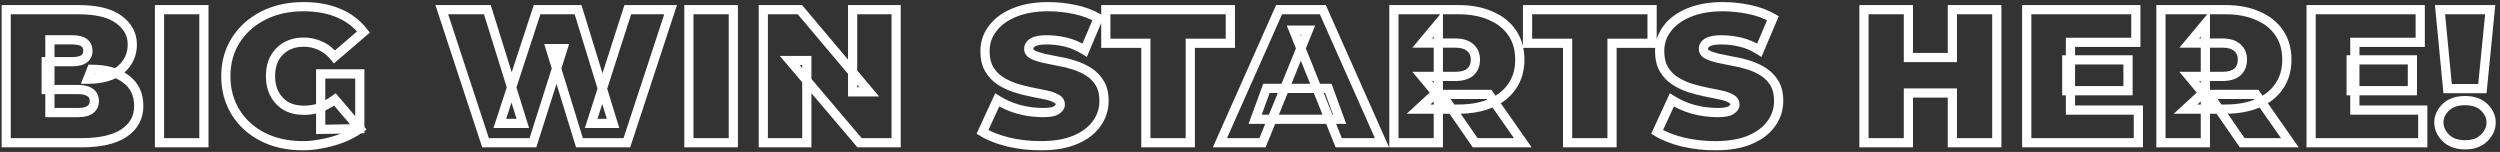 <svg width="543" height="33" viewBox="0 0 543 33" fill="none" xmlns="http://www.w3.org/2000/svg">
<rect x="0" y="0" width="543" height="33" fill="#333333" stroke="none"/>
<mask id="path-1-outside-1_4_182" maskUnits="userSpaceOnUse" x="0" y="0" width="543" height="33" fill="black">
<rect fill="white" width="543" height="33"/>
<path d="M1.338 31V2.1H16.938C20.971 2.1 23.938 2.817 25.838 4.25C27.771 5.683 28.738 7.483 28.738 9.65C28.738 11.85 27.905 13.667 26.238 15.1C24.571 16.5 22.171 17.2 19.038 17.2L19.888 15.05C23.021 15.05 25.505 15.75 27.338 17.15C29.205 18.517 30.138 20.467 30.138 23C30.138 25.5 29.071 27.467 26.938 28.9C24.838 30.3 21.771 31 17.738 31H1.338ZM10.838 24.45H17.038C18.138 24.45 18.988 24.233 19.588 23.8C20.188 23.367 20.488 22.75 20.488 21.95C20.488 21.117 20.188 20.5 19.588 20.1C18.988 19.667 18.138 19.45 17.038 19.45H10.038V13.4H15.688C16.821 13.4 17.671 13.2 18.238 12.8C18.805 12.4 19.088 11.817 19.088 11.05C19.088 10.25 18.805 9.65 18.238 9.25C17.671 8.85 16.821 8.65 15.688 8.65H10.838V24.45ZM34.639 31V2.1H44.289V31H34.639ZM78.151 27.95C77.017 28.75 75.734 29.433 74.301 30C72.901 30.533 71.467 30.933 70.001 31.2C68.567 31.5 67.184 31.65 65.851 31.65C62.484 31.65 59.534 31 57.001 29.7C54.501 28.4 52.551 26.617 51.151 24.35C49.751 22.05 49.051 19.45 49.051 16.55C49.051 13.617 49.767 11.017 51.201 8.75C52.634 6.483 54.617 4.7 57.151 3.4C59.717 2.1 62.634 1.45 65.901 1.45C68.834 1.45 71.384 1.917 73.551 2.85C75.717 3.75 77.517 5.117 78.951 6.95L72.651 12.35C71.751 11.25 70.734 10.45 69.601 9.95C68.467 9.417 67.251 9.15 65.951 9.15C64.551 9.15 63.301 9.45 62.201 10.05C61.134 10.65 60.284 11.5 59.651 12.6C59.051 13.7 58.751 15.017 58.751 16.55C58.751 18.017 59.051 19.317 59.651 20.45C60.251 21.55 61.084 22.417 62.151 23.05C63.251 23.65 64.534 23.95 66.001 23.95C67.234 23.95 68.384 23.767 69.451 23.4C70.551 23 71.651 22.4 72.751 21.6L78.151 27.95ZM69.651 28.1V16.05H78.151V27.95L69.651 28.1ZM105.456 31L95.956 2.1H105.856L113.556 26.8H108.556L116.656 2.1H125.556L133.156 26.8H128.406L136.356 2.1H145.656L136.156 31H125.856L119.556 10.55H122.256L115.756 31H105.456ZM149.629 31V2.1H159.279V31H149.629ZM165.791 31V2.1H173.741L188.791 19.95H185.191V2.1H194.641V31H186.691L171.541 13.15H175.241V31H165.791ZM239.793 21.9C239.793 23.733 239.26 25.383 238.193 26.85C237.16 28.317 235.627 29.483 233.593 30.35C231.56 31.217 229.043 31.65 226.043 31.65C223.643 31.65 221.293 31.383 218.993 30.85C216.727 30.283 214.86 29.55 213.393 28.65L216.593 21.7C217.96 22.567 219.51 23.25 221.243 23.75C223.01 24.217 224.777 24.45 226.543 24.45C227.977 24.45 228.96 24.267 229.493 23.9C230.027 23.533 230.293 23.133 230.293 22.7C230.293 22.133 229.993 21.7 229.393 21.4C228.827 21.067 228.043 20.8 227.043 20.6C226.077 20.4 225.01 20.183 223.843 19.95C222.71 19.717 221.56 19.417 220.393 19.05C219.227 18.65 218.16 18.133 217.193 17.5C216.227 16.867 215.443 16.033 214.843 15C214.243 13.967 213.943 12.667 213.943 11.1C213.943 9.267 214.493 7.633 215.593 6.2C216.693 4.733 218.26 3.583 220.293 2.75C222.36 1.883 224.827 1.45 227.693 1.45C229.56 1.45 231.46 1.65 233.393 2.05C235.327 2.45 237.043 3.083 238.543 3.95L235.593 10.9C234.26 10.067 232.893 9.483 231.493 9.15C230.093 8.817 228.71 8.65 227.343 8.65C225.977 8.65 224.977 8.833 224.343 9.2C223.743 9.567 223.443 10.033 223.443 10.6C223.443 11.133 223.727 11.55 224.293 11.85C224.893 12.15 225.677 12.417 226.643 12.65C227.61 12.85 228.677 13.067 229.843 13.3C231.043 13.5 232.21 13.783 233.343 14.15C234.51 14.517 235.577 15.017 236.543 15.65C237.51 16.283 238.293 17.1 238.893 18.1C239.493 19.1 239.793 20.367 239.793 21.9ZM248.881 31V9.4H240.181V2.1H267.231V9.4H258.531V31H248.881ZM264.967 31L277.817 2.1H287.317L300.167 31H290.767L280.967 6.55H284.167L274.217 31H264.967ZM272.617 25.9L275.067 19.2H288.517L290.967 25.9H272.617ZM302.754 31V2.1H316.754C319.487 2.1 321.854 2.55 323.854 3.45C325.854 4.317 327.387 5.55 328.454 7.15C329.554 8.75 330.104 10.683 330.104 12.95C330.104 15.183 329.554 17.1 328.454 18.7C327.387 20.3 325.854 21.533 323.854 22.4C321.854 23.267 319.487 23.7 316.754 23.7H308.104L312.404 19.75V31H302.754ZM320.404 31L313.154 20.5H323.404L330.754 31H320.404ZM312.404 20.8L308.904 16.6H316.054C317.521 16.6 318.621 16.283 319.354 15.65C320.087 14.983 320.454 14.083 320.454 12.95C320.454 11.85 320.087 10.983 319.354 10.35C318.621 9.683 317.521 9.35 316.054 9.35H308.904L312.404 5.15V20.8ZM340.483 31V9.4H331.783V2.1H358.833V9.4H350.133V31H340.483ZM386.327 21.9C386.327 23.733 385.793 25.383 384.727 26.85C383.693 28.317 382.16 29.483 380.127 30.35C378.093 31.217 375.577 31.65 372.577 31.65C370.177 31.65 367.827 31.383 365.527 30.85C363.26 30.283 361.393 29.55 359.927 28.65L363.127 21.7C364.493 22.567 366.043 23.25 367.777 23.75C369.543 24.217 371.31 24.45 373.077 24.45C374.51 24.45 375.493 24.267 376.027 23.9C376.56 23.533 376.827 23.133 376.827 22.7C376.827 22.133 376.527 21.7 375.927 21.4C375.36 21.067 374.577 20.8 373.577 20.6C372.61 20.4 371.543 20.183 370.377 19.95C369.243 19.717 368.093 19.417 366.927 19.05C365.76 18.65 364.693 18.133 363.727 17.5C362.76 16.867 361.977 16.033 361.377 15C360.777 13.967 360.477 12.667 360.477 11.1C360.477 9.267 361.027 7.633 362.127 6.2C363.227 4.733 364.793 3.583 366.827 2.75C368.893 1.883 371.36 1.45 374.227 1.45C376.093 1.45 377.993 1.65 379.927 2.05C381.86 2.45 383.577 3.083 385.077 3.95L382.127 10.9C380.793 10.067 379.427 9.483 378.027 9.15C376.627 8.817 375.243 8.65 373.877 8.65C372.51 8.65 371.51 8.833 370.877 9.2C370.277 9.567 369.977 10.033 369.977 10.6C369.977 11.133 370.26 11.55 370.827 11.85C371.427 12.15 372.21 12.417 373.177 12.65C374.143 12.85 375.21 13.067 376.377 13.3C377.577 13.5 378.743 13.783 379.877 14.15C381.043 14.517 382.11 15.017 383.077 15.65C384.043 16.283 384.827 17.1 385.427 18.1C386.027 19.1 386.327 20.367 386.327 21.9ZM404.854 31V2.1H414.504V12.5H424.054V2.1H433.704V31H424.054V20.2H414.504V31H404.854ZM448.905 13H462.205V19.7H448.905V13ZM449.705 23.9H464.455V31H440.205V2.1H463.905V9.2H449.705V23.9ZM469.355 31V2.1H483.355C486.089 2.1 488.455 2.55 490.455 3.45C492.455 4.317 493.989 5.55 495.055 7.15C496.155 8.75 496.705 10.683 496.705 12.95C496.705 15.183 496.155 17.1 495.055 18.7C493.989 20.3 492.455 21.533 490.455 22.4C488.455 23.267 486.089 23.7 483.355 23.7H474.705L479.005 19.75V31H469.355ZM487.005 31L479.755 20.5H490.005L497.355 31H487.005ZM479.005 20.8L475.505 16.6H482.655C484.122 16.6 485.222 16.283 485.955 15.65C486.689 14.983 487.055 14.083 487.055 12.95C487.055 11.85 486.689 10.983 485.955 10.35C485.222 9.683 484.122 9.35 482.655 9.35H475.505L479.005 5.15V20.8ZM510.673 13H523.973V19.7H510.673V13ZM511.473 23.9H526.223V31H501.973V2.1H525.673V9.2H511.473V23.9ZM531.623 19.25L529.973 2.1H540.873L539.173 19.25H531.623ZM535.423 31.45C533.623 31.45 532.223 30.95 531.223 29.95C530.223 28.95 529.723 27.833 529.723 26.6C529.723 25.367 530.223 24.267 531.223 23.3C532.223 22.333 533.623 21.85 535.423 21.85C537.19 21.85 538.573 22.333 539.573 23.3C540.573 24.267 541.073 25.367 541.073 26.6C541.073 27.833 540.573 28.95 539.573 29.95C538.573 30.95 537.19 31.45 535.423 31.45Z"/>
</mask>
<path d="M1.338 31H0.338V32H1.338V31ZM1.338 2.1V1.1H0.338V2.1H1.338ZM25.838 4.25L25.236 5.048L25.242 5.053L25.838 4.25ZM26.238 15.1L26.881 15.866L26.89 15.858L26.238 15.1ZM19.038 17.2L18.108 16.832L17.567 18.2H19.038V17.2ZM19.888 15.05V14.05H19.208L18.958 14.682L19.888 15.05ZM27.338 17.15L26.731 17.945L26.739 17.951L26.747 17.957L27.338 17.15ZM26.938 28.9L27.493 29.732L27.496 29.73L26.938 28.9ZM10.838 24.45H9.838V25.45H10.838V24.45ZM19.588 23.8L19.002 22.989L19.588 23.8ZM19.588 20.1L19.002 20.911L19.018 20.922L19.033 20.932L19.588 20.1ZM10.038 19.45H9.038V20.45H10.038V19.45ZM10.038 13.4V12.4H9.038V13.4H10.038ZM18.238 12.8L18.815 13.617L18.238 12.8ZM18.238 9.25L18.815 8.433V8.433L18.238 9.25ZM10.838 8.65V7.65H9.838V8.65H10.838ZM1.338 31H2.338V2.1H1.338H0.338V31H1.338ZM1.338 2.1V3.1H16.938V2.1V1.1H1.338V2.1ZM16.938 2.1V3.1C20.89 3.1 23.593 3.809 25.236 5.048L25.838 4.25L26.44 3.452C24.282 1.824 21.052 1.1 16.938 1.1V2.1ZM25.838 4.25L25.242 5.053C26.954 6.322 27.738 7.838 27.738 9.65H28.738H29.738C29.738 7.128 28.589 5.045 26.433 3.447L25.838 4.25ZM28.738 9.65H27.738C27.738 11.559 27.031 13.099 25.586 14.342L26.238 15.1L26.89 15.858C28.778 14.235 29.738 12.141 29.738 9.65H28.738ZM26.238 15.1L25.595 14.334C24.173 15.529 22.037 16.2 19.038 16.2V17.2V18.2C22.305 18.2 24.97 17.471 26.881 15.866L26.238 15.1ZM19.038 17.2L19.968 17.568L20.818 15.418L19.888 15.05L18.958 14.682L18.108 16.832L19.038 17.2ZM19.888 15.05V16.05C22.88 16.05 25.125 16.718 26.731 17.945L27.338 17.15L27.945 16.355C25.884 14.782 23.163 14.05 19.888 14.05V15.05ZM27.338 17.15L26.747 17.957C28.329 19.115 29.138 20.75 29.138 23H30.138H31.138C31.138 20.183 30.08 17.918 27.929 16.343L27.338 17.15ZM30.138 23H29.138C29.138 25.156 28.246 26.816 26.38 28.07L26.938 28.9L27.496 29.73C29.896 28.117 31.138 25.844 31.138 23H30.138ZM26.938 28.9L26.383 28.068C24.519 29.311 21.682 30 17.738 30V31V32C21.861 32 25.157 31.289 27.493 29.732L26.938 28.9ZM17.738 31V30H1.338V31V32H17.738V31ZM10.838 24.45V25.45H17.038V24.45V23.45H10.838V24.45ZM17.038 24.45V25.45C18.251 25.45 19.338 25.214 20.173 24.611L19.588 23.8L19.002 22.989C18.637 23.253 18.025 23.45 17.038 23.45V24.45ZM19.588 23.8L20.173 24.611C21.057 23.972 21.488 23.041 21.488 21.95H20.488H19.488C19.488 22.459 19.318 22.761 19.002 22.989L19.588 23.8ZM20.488 21.95H21.488C21.488 20.843 21.068 19.885 20.143 19.268L19.588 20.1L19.033 20.932C19.308 21.115 19.488 21.39 19.488 21.95H20.488ZM19.588 20.1L20.173 19.289C19.338 18.686 18.251 18.45 17.038 18.45V19.45V20.45C18.025 20.45 18.637 20.647 19.002 20.911L19.588 20.1ZM17.038 19.45V18.45H10.038V19.45V20.45H17.038V19.45ZM10.038 19.45H11.038V13.4H10.038H9.038V19.45H10.038ZM10.038 13.4V14.4H15.688V13.4V12.4H10.038V13.4ZM15.688 13.4V14.4C16.908 14.4 18.003 14.19 18.815 13.617L18.238 12.8L17.661 11.983C17.34 12.21 16.734 12.4 15.688 12.4V13.4ZM18.238 12.8L18.815 13.617C19.678 13.008 20.088 12.102 20.088 11.05H19.088H18.088C18.088 11.532 17.931 11.792 17.661 11.983L18.238 12.8ZM19.088 11.05H20.088C20.088 9.982 19.69 9.051 18.815 8.433L18.238 9.25L17.661 10.067C17.919 10.249 18.088 10.518 18.088 11.05H19.088ZM18.238 9.25L18.815 8.433C18.003 7.86 16.908 7.65 15.688 7.65V8.65V9.65C16.734 9.65 17.34 9.84 17.661 10.067L18.238 9.25ZM15.688 8.65V7.65H10.838V8.65V9.65H15.688V8.65ZM10.838 8.65H9.838V24.45H10.838H11.838V8.65H10.838ZM34.639 31H33.639V32H34.639V31ZM34.639 2.1V1.1H33.639V2.1H34.639ZM44.289 2.1H45.289V1.1H44.289V2.1ZM44.289 31V32H45.289V31H44.289ZM34.639 31H35.639V2.1H34.639H33.639V31H34.639ZM34.639 2.1V3.1H44.289V2.1V1.1H34.639V2.1ZM44.289 2.1H43.289V31H44.289H45.289V2.1H44.289ZM44.289 31V30H34.639V31V32H44.289V31ZM78.151 27.95L78.728 28.767L79.621 28.136L78.913 27.302L78.151 27.95ZM74.301 30L74.657 30.935L74.668 30.93L74.301 30ZM70.001 31.2L69.822 30.216L69.809 30.218L69.796 30.221L70.001 31.2ZM57.001 29.7L56.539 30.587L56.544 30.59L57.001 29.7ZM51.151 24.35L50.297 24.87L50.3 24.875L51.151 24.35ZM51.201 8.75L50.356 8.216L51.201 8.75ZM57.151 3.4L56.699 2.508L56.694 2.51L57.151 3.4ZM73.551 2.85L73.155 3.768L73.167 3.773L73.551 2.85ZM78.951 6.95L79.602 7.709L80.327 7.087L79.739 6.334L78.951 6.95ZM72.651 12.35L71.877 12.983L72.525 13.775L73.302 13.109L72.651 12.35ZM69.601 9.95L69.175 10.855L69.186 10.86L69.197 10.865L69.601 9.95ZM62.201 10.05L61.722 9.172L61.711 9.178L62.201 10.05ZM59.651 12.6L58.784 12.101L58.778 12.111L58.773 12.121L59.651 12.6ZM59.651 20.45L58.767 20.918L58.773 20.929L59.651 20.45ZM62.151 23.05L61.64 23.91L61.656 23.919L61.672 23.928L62.151 23.05ZM69.451 23.4L69.776 24.346L69.784 24.343L69.793 24.34L69.451 23.4ZM72.751 21.6L73.513 20.952L72.912 20.246L72.163 20.791L72.751 21.6ZM69.651 28.1H68.651V29.118L69.668 29.1L69.651 28.1ZM69.651 16.05V15.05H68.651V16.05H69.651ZM78.151 16.05H79.151V15.05H78.151V16.05ZM78.151 27.95L78.168 28.95L79.151 28.933V27.95H78.151ZM78.151 27.95L77.574 27.133C76.512 27.883 75.301 28.529 73.933 29.07L74.301 30L74.668 30.93C76.168 30.337 77.522 29.617 78.728 28.767L78.151 27.95ZM74.301 30L73.945 29.066C72.602 29.577 71.228 29.96 69.822 30.216L70.001 31.2L70.18 32.184C71.707 31.906 73.2 31.49 74.657 30.934L74.301 30ZM70.001 31.2L69.796 30.221C68.423 30.509 67.109 30.65 65.851 30.65V31.65V32.65C67.259 32.65 68.711 32.492 70.206 32.179L70.001 31.2ZM65.851 31.65V30.65C62.614 30.65 59.826 30.026 57.457 28.81L57.001 29.7L56.544 30.59C59.242 31.974 62.354 32.65 65.851 32.65V31.65ZM57.001 29.7L57.462 28.813C55.113 27.591 53.301 25.929 52.002 23.825L51.151 24.35L50.3 24.875C51.8 27.305 53.889 29.209 56.539 30.587L57.001 29.7ZM51.151 24.35L52.005 23.83C50.708 21.699 50.051 19.281 50.051 16.55H49.051H48.051C48.051 19.619 48.794 22.401 50.297 24.87L51.151 24.35ZM49.051 16.55H50.051C50.051 13.787 50.723 11.376 52.046 9.284L51.201 8.75L50.356 8.216C48.812 10.657 48.051 13.446 48.051 16.55H49.051ZM51.201 8.75L52.046 9.284C53.378 7.178 55.223 5.513 57.607 4.29L57.151 3.4L56.694 2.51C54.012 3.887 51.89 5.788 50.356 8.216L51.201 8.75ZM57.151 3.4L57.603 4.292C60.011 3.072 62.77 2.45 65.901 2.45V1.45V0.45C62.498 0.45 59.424 1.128 56.699 2.508L57.151 3.4ZM65.901 1.45V2.45C68.73 2.45 71.14 2.9 73.155 3.768L73.551 2.85L73.946 1.932C71.628 0.933 68.938 0.45 65.901 0.45V1.45ZM73.551 2.85L73.167 3.773C75.176 4.608 76.837 5.869 78.163 7.566L78.951 6.95L79.739 6.334C78.198 4.364 76.259 2.892 73.934 1.927L73.551 2.85ZM78.951 6.95L78.3 6.191L72 11.591L72.651 12.35L73.302 13.109L79.602 7.709L78.951 6.95ZM72.651 12.35L73.425 11.717C72.44 10.513 71.302 9.607 70.004 9.035L69.601 9.95L69.197 10.865C70.167 11.293 71.062 11.987 71.877 12.983L72.651 12.35ZM69.601 9.95L70.027 9.045C68.755 8.447 67.392 8.15 65.951 8.15V9.15V10.15C67.109 10.15 68.18 10.387 69.175 10.855L69.601 9.95ZM65.951 9.15V8.15C64.403 8.15 62.985 8.483 61.722 9.172L62.201 10.05L62.68 10.928C63.616 10.417 64.698 10.15 65.951 10.15V9.15ZM62.201 10.05L61.711 9.178C60.481 9.87 59.504 10.851 58.784 12.101L59.651 12.6L60.517 13.099C61.065 12.149 61.787 11.43 62.691 10.922L62.201 10.05ZM59.651 12.6L58.773 12.121C58.077 13.398 57.751 14.886 57.751 16.55H58.751H59.751C59.751 15.147 60.025 14.002 60.529 13.079L59.651 12.6ZM58.751 16.55H57.751C57.751 18.156 58.08 19.621 58.767 20.918L59.651 20.45L60.535 19.982C60.021 19.012 59.751 17.877 59.751 16.55H58.751ZM59.651 20.45L58.773 20.929C59.458 22.185 60.417 23.184 61.64 23.91L62.151 23.05L62.661 22.19C61.751 21.649 61.044 20.915 60.529 19.971L59.651 20.45ZM62.151 23.05L61.672 23.928C62.942 24.621 64.395 24.95 66.001 24.95V23.95V22.95C64.673 22.95 63.559 22.679 62.63 22.172L62.151 23.05ZM66.001 23.95V24.95C67.334 24.95 68.595 24.752 69.776 24.346L69.451 23.4L69.126 22.454C68.173 22.782 67.134 22.95 66.001 22.95V23.95ZM69.451 23.4L69.793 24.34C70.993 23.903 72.175 23.255 73.339 22.409L72.751 21.6L72.163 20.791C71.126 21.545 70.108 22.097 69.109 22.46L69.451 23.4ZM72.751 21.6L71.989 22.248L77.389 28.598L78.151 27.95L78.913 27.302L73.513 20.952L72.751 21.6ZM69.651 28.1H70.651V16.05H69.651H68.651V28.1H69.651ZM69.651 16.05V17.05H78.151V16.05V15.05H69.651V16.05ZM78.151 16.05H77.151V27.95H78.151H79.151V16.05H78.151ZM78.151 27.95L78.133 26.95L69.633 27.1L69.651 28.1L69.668 29.1L78.168 28.95L78.151 27.95ZM105.456 31L104.506 31.312L104.732 32H105.456V31ZM95.956 2.1V1.1H94.575L95.006 2.412L95.956 2.1ZM105.856 2.1L106.811 1.802L106.592 1.1H105.856V2.1ZM113.556 26.8V27.8H114.915L114.511 26.502L113.556 26.8ZM108.556 26.8L107.606 26.488L107.176 27.8H108.556V26.8ZM116.656 2.1V1.1H115.931L115.706 1.788L116.656 2.1ZM125.556 2.1L126.512 1.806L126.294 1.1H125.556V2.1ZM133.156 26.8V27.8H134.51L134.112 26.506L133.156 26.8ZM128.406 26.8L127.454 26.494L127.033 27.8H128.406V26.8ZM136.356 2.1V1.1H135.627L135.404 1.794L136.356 2.1ZM145.656 2.1L146.606 2.412L147.037 1.1H145.656V2.1ZM136.156 31V32H136.88L137.106 31.312L136.156 31ZM125.856 31L124.9 31.294L125.118 32H125.856V31ZM119.556 10.55V9.55H118.201L118.6 10.844L119.556 10.55ZM122.256 10.55L123.209 10.853L123.623 9.55H122.256V10.55ZM115.756 31V32H116.487L116.709 31.303L115.756 31ZM105.456 31L106.406 30.688L96.906 1.788L95.956 2.1L95.006 2.412L104.506 31.312L105.456 31ZM95.956 2.1V3.1H105.856V2.1V1.1H95.956V2.1ZM105.856 2.1L104.901 2.398L112.601 27.098L113.556 26.8L114.511 26.502L106.811 1.802L105.856 2.1ZM113.556 26.8V25.8H108.556V26.8V27.8H113.556V26.8ZM108.556 26.8L109.506 27.112L117.606 2.412L116.656 2.1L115.706 1.788L107.606 26.488L108.556 26.8ZM116.656 2.1V3.1H125.556V2.1V1.1H116.656V2.1ZM125.556 2.1L124.6 2.394L132.2 27.094L133.156 26.8L134.112 26.506L126.512 1.806L125.556 2.1ZM133.156 26.8V25.8H128.406V26.8V27.8H133.156V26.8ZM128.406 26.8L129.358 27.106L137.308 2.406L136.356 2.1L135.404 1.794L127.454 26.494L128.406 26.8ZM136.356 2.1V3.1H145.656V2.1V1.1H136.356V2.1ZM145.656 2.1L144.706 1.788L135.206 30.688L136.156 31L137.106 31.312L146.606 2.412L145.656 2.1ZM136.156 31V30H125.856V31V32H136.156V31ZM125.856 31L126.812 30.706L120.512 10.256L119.556 10.55L118.6 10.844L124.9 31.294L125.856 31ZM119.556 10.55V11.55H122.256V10.55V9.55H119.556V10.55ZM122.256 10.55L121.303 10.247L114.803 30.697L115.756 31L116.709 31.303L123.209 10.853L122.256 10.55ZM115.756 31V30H105.456V31V32H115.756V31ZM149.629 31H148.629V32H149.629V31ZM149.629 2.1V1.1H148.629V2.1H149.629ZM159.279 2.1H160.279V1.1H159.279V2.1ZM159.279 31V32H160.279V31H159.279ZM149.629 31H150.629V2.1H149.629H148.629V31H149.629ZM149.629 2.1V3.1H159.279V2.1V1.1H149.629V2.1ZM159.279 2.1H158.279V31H159.279H160.279V2.1H159.279ZM159.279 31V30H149.629V31V32H159.279V31ZM165.791 31H164.791V32H165.791V31ZM165.791 2.1V1.1H164.791V2.1H165.791ZM173.741 2.1L174.506 1.455L174.206 1.1H173.741V2.1ZM188.791 19.95V20.95H190.942L189.556 19.305L188.791 19.95ZM185.191 19.95H184.191V20.95H185.191V19.95ZM185.191 2.1V1.1H184.191V2.1H185.191ZM194.641 2.1H195.641V1.1H194.641V2.1ZM194.641 31V32H195.641V31H194.641ZM186.691 31L185.929 31.647L186.228 32H186.691V31ZM171.541 13.15V12.15H169.381L170.779 13.797L171.541 13.15ZM175.241 13.15H176.241V12.15H175.241V13.15ZM175.241 31V32H176.241V31H175.241ZM165.791 31H166.791V2.1H165.791H164.791V31H165.791ZM165.791 2.1V3.1H173.741V2.1V1.1H165.791V2.1ZM173.741 2.1L172.976 2.745L188.026 20.595L188.791 19.95L189.556 19.305L174.506 1.455L173.741 2.1ZM188.791 19.95V18.95H185.191V19.95V20.95H188.791V19.95ZM185.191 19.95H186.191V2.1H185.191H184.191V19.95H185.191ZM185.191 2.1V3.1H194.641V2.1V1.1H185.191V2.1ZM194.641 2.1H193.641V31H194.641H195.641V2.1H194.641ZM194.641 31V30H186.691V31V32H194.641V31ZM186.691 31L187.453 30.353L172.303 12.503L171.541 13.15L170.779 13.797L185.929 31.647L186.691 31ZM171.541 13.15V14.15H175.241V13.15V12.15H171.541V13.15ZM175.241 13.15H174.241V31H175.241H176.241V13.15H175.241ZM175.241 31V30H165.791V31V32H175.241V31ZM238.193 26.85L237.385 26.262L237.38 26.268L237.376 26.274L238.193 26.85ZM233.593 30.35L233.201 29.43L233.593 30.35ZM218.993 30.85L218.751 31.82L218.759 31.822L218.767 31.824L218.993 30.85ZM213.393 28.65L212.485 28.232L212.114 29.038L212.87 29.502L213.393 28.65ZM216.593 21.7L217.129 20.855L216.163 20.243L215.685 21.282L216.593 21.7ZM221.243 23.75L220.966 24.711L220.977 24.714L220.988 24.717L221.243 23.75ZM229.493 23.9L230.06 24.724L229.493 23.9ZM229.393 21.4L228.886 22.262L228.916 22.279L228.946 22.294L229.393 21.4ZM227.043 20.6L226.841 21.579L226.847 21.581L227.043 20.6ZM223.843 19.95L223.642 20.93L223.647 20.931L223.843 19.95ZM220.393 19.05L220.069 19.996L220.081 20L220.094 20.004L220.393 19.05ZM217.193 17.5L217.741 16.663L217.193 17.5ZM214.843 15L215.708 14.498L214.843 15ZM215.593 6.2L216.387 6.809L216.393 6.8L215.593 6.2ZM220.293 2.75L220.673 3.675L220.68 3.672L220.293 2.75ZM233.393 2.05L233.596 1.071L233.393 2.05ZM238.543 3.95L239.464 4.341L239.809 3.527L239.044 3.084L238.543 3.95ZM235.593 10.9L235.063 11.748L236.056 12.369L236.514 11.291L235.593 10.9ZM231.493 9.15L231.262 10.123L231.493 9.15ZM224.343 9.2L223.842 8.335L223.832 8.341L223.822 8.347L224.343 9.2ZM224.293 11.85L223.825 12.734L223.836 12.739L223.846 12.744L224.293 11.85ZM226.643 12.65L226.409 13.622L226.425 13.626L226.441 13.629L226.643 12.65ZM229.843 13.3L229.647 14.281L229.663 14.284L229.679 14.286L229.843 13.3ZM233.343 14.15L233.036 15.101L233.044 15.104L233.343 14.15ZM236.543 15.65L237.091 14.813L236.543 15.65ZM238.893 18.1L239.751 17.585L238.893 18.1ZM239.793 21.9H238.793C238.793 23.524 238.326 24.968 237.385 26.262L238.193 26.85L239.002 27.438C240.195 25.799 240.793 23.942 240.793 21.9H239.793ZM238.193 26.85L237.376 26.274C236.472 27.557 235.103 28.619 233.201 29.43L233.593 30.35L233.985 31.27C236.15 30.347 237.848 29.076 239.011 27.426L238.193 26.85ZM233.593 30.35L233.201 29.43C231.328 30.229 228.954 30.65 226.043 30.65V31.65V32.65C229.133 32.65 231.792 32.205 233.985 31.27L233.593 30.35ZM226.043 31.65V30.65C223.718 30.65 221.444 30.392 219.219 29.876L218.993 30.85L218.767 31.824C221.143 32.375 223.569 32.65 226.043 32.65V31.65ZM218.993 30.85L219.236 29.88C217.035 29.33 215.271 28.629 213.916 27.798L213.393 28.65L212.87 29.502C214.449 30.471 216.418 31.237 218.751 31.82L218.993 30.85ZM213.393 28.65L214.302 29.068L217.502 22.118L216.593 21.7L215.685 21.282L212.485 28.232L213.393 28.65ZM216.593 21.7L216.058 22.544C217.513 23.468 219.152 24.188 220.966 24.711L221.243 23.75L221.521 22.789C219.868 22.312 218.407 21.666 217.129 20.855L216.593 21.7ZM221.243 23.75L220.988 24.717C222.835 25.205 224.688 25.45 226.543 25.45V24.45V23.45C224.866 23.45 223.185 23.229 221.499 22.783L221.243 23.75ZM226.543 24.45V25.45C227.298 25.45 227.967 25.402 228.539 25.296C229.101 25.191 229.632 25.018 230.06 24.724L229.493 23.9L228.927 23.076C228.821 23.149 228.594 23.251 228.173 23.329C227.761 23.406 227.223 23.45 226.543 23.45V24.45ZM229.493 23.9L230.06 24.724C230.723 24.268 231.293 23.603 231.293 22.7H230.293H229.293C229.293 22.704 229.293 22.707 229.291 22.714C229.289 22.721 229.281 22.74 229.261 22.77C229.218 22.835 229.123 22.941 228.927 23.076L229.493 23.9ZM230.293 22.7H231.293C231.293 22.229 231.165 21.777 230.891 21.381C230.622 20.993 230.251 20.711 229.841 20.506L229.393 21.4L228.946 22.294C229.136 22.389 229.214 22.473 229.246 22.519C229.272 22.556 229.293 22.604 229.293 22.7H230.293ZM229.393 21.4L229.9 20.538C229.2 20.126 228.296 19.831 227.239 19.619L227.043 20.6L226.847 21.581C227.791 21.769 228.454 22.008 228.886 22.262L229.393 21.4ZM227.043 20.6L227.246 19.621C226.277 19.42 225.208 19.203 224.039 18.969L223.843 19.95L223.647 20.931C224.812 21.164 225.877 21.38 226.841 21.579L227.043 20.6ZM223.843 19.95L224.045 18.971C222.947 18.744 221.829 18.453 220.693 18.096L220.393 19.05L220.094 20.004C221.291 20.38 222.473 20.689 223.642 20.93L223.843 19.95ZM220.393 19.05L220.718 18.104C219.625 17.729 218.634 17.248 217.741 16.663L217.193 17.5L216.645 18.337C217.686 19.018 218.829 19.571 220.069 19.996L220.393 19.05ZM217.193 17.5L217.741 16.663C216.909 16.118 216.233 15.401 215.708 14.498L214.843 15L213.979 15.502C214.654 16.665 215.544 17.615 216.645 18.337L217.193 17.5ZM214.843 15L215.708 14.498C215.22 13.657 214.943 12.544 214.943 11.1H213.943H212.943C212.943 12.79 213.267 14.276 213.979 15.502L214.843 15ZM213.943 11.1H214.943C214.943 9.483 215.423 8.065 216.387 6.809L215.593 6.2L214.8 5.591C213.564 7.202 212.943 9.05 212.943 11.1H213.943ZM215.593 6.2L216.393 6.8C217.365 5.504 218.773 4.454 220.673 3.675L220.293 2.75L219.914 1.825C217.747 2.713 216.021 3.963 214.793 5.6L215.593 6.2ZM220.293 2.75L220.68 3.672C222.595 2.869 224.924 2.45 227.693 2.45V1.45V0.45C224.729 0.45 222.125 0.898 219.907 1.828L220.293 2.75ZM227.693 1.45V2.45C229.488 2.45 231.32 2.642 233.191 3.029L233.393 2.05L233.596 1.071C231.6 0.658 229.632 0.45 227.693 0.45V1.45ZM233.393 2.05L233.191 3.029C235.034 3.411 236.648 4.01 238.043 4.816L238.543 3.95L239.044 3.084C237.439 2.157 235.62 1.489 233.596 1.071L233.393 2.05ZM238.543 3.95L237.623 3.559L234.673 10.509L235.593 10.9L236.514 11.291L239.464 4.341L238.543 3.95ZM235.593 10.9L236.123 10.052C234.706 9.166 233.24 8.538 231.725 8.177L231.493 9.15L231.262 10.123C232.547 10.429 233.814 10.967 235.063 11.748L235.593 10.9ZM231.493 9.15L231.725 8.177C230.253 7.827 228.792 7.65 227.343 7.65V8.65V9.65C228.628 9.65 229.934 9.807 231.262 10.123L231.493 9.15ZM227.343 8.65V7.65C225.929 7.65 224.71 7.832 223.842 8.335L224.343 9.2L224.844 10.065C225.243 9.834 226.024 9.65 227.343 9.65V8.65ZM224.343 9.2L223.822 8.347C223.007 8.844 222.443 9.598 222.443 10.6H223.443H224.443C224.443 10.469 224.479 10.289 224.865 10.053L224.343 9.2ZM223.443 10.6H222.443C222.443 11.586 223.011 12.303 223.825 12.734L224.293 11.85L224.761 10.966C224.443 10.797 224.443 10.681 224.443 10.6H223.443ZM224.293 11.85L223.846 12.744C224.538 13.09 225.4 13.379 226.409 13.622L226.643 12.65L226.878 11.678C225.953 11.455 225.249 11.21 224.741 10.956L224.293 11.85ZM226.643 12.65L226.441 13.629C227.41 13.83 228.479 14.047 229.647 14.281L229.843 13.3L230.039 12.319C228.875 12.086 227.81 11.87 226.846 11.671L226.643 12.65ZM229.843 13.3L229.679 14.286C230.831 14.479 231.95 14.75 233.036 15.101L233.343 14.15L233.651 13.199C232.47 12.816 231.255 12.521 230.008 12.314L229.843 13.3ZM233.343 14.15L233.044 15.104C234.128 15.445 235.11 15.906 235.995 16.486L236.543 15.65L237.091 14.813C236.043 14.127 234.892 13.589 233.643 13.196L233.343 14.15ZM236.543 15.65L235.995 16.486C236.835 17.036 237.513 17.743 238.036 18.614L238.893 18.1L239.751 17.585C239.074 16.457 238.185 15.53 237.091 14.813L236.543 15.65ZM238.893 18.1L238.036 18.614C238.518 19.418 238.793 20.492 238.793 21.9H239.793H240.793C240.793 20.241 240.469 18.782 239.751 17.585L238.893 18.1ZM248.881 31H247.881V32H248.881V31ZM248.881 9.4H249.881V8.4H248.881V9.4ZM240.181 9.4H239.181V10.4H240.181V9.4ZM240.181 2.1V1.1H239.181V2.1H240.181ZM267.231 2.1H268.231V1.1H267.231V2.1ZM267.231 9.4V10.4H268.231V9.4H267.231ZM258.531 9.4V8.4H257.531V9.4H258.531ZM258.531 31V32H259.531V31H258.531ZM248.881 31H249.881V9.4H248.881H247.881V31H248.881ZM248.881 9.4V8.4H240.181V9.4V10.4H248.881V9.4ZM240.181 9.4H241.181V2.1H240.181H239.181V9.4H240.181ZM240.181 2.1V3.1H267.231V2.1V1.1H240.181V2.1ZM267.231 2.1H266.231V9.4H267.231H268.231V2.1H267.231ZM267.231 9.4V8.4H258.531V9.4V10.4H267.231V9.4ZM258.531 9.4H257.531V31H258.531H259.531V9.4H258.531ZM258.531 31V30H248.881V31V32H258.531V31ZM264.967 31L264.053 30.594L263.428 32H264.967V31ZM277.817 2.1V1.1H277.167L276.903 1.694L277.817 2.1ZM287.317 2.1L288.231 1.694L287.967 1.1H287.317V2.1ZM300.167 31V32H301.706L301.081 30.594L300.167 31ZM290.767 31L289.839 31.372L290.091 32H290.767V31ZM280.967 6.55V5.55H279.489L280.039 6.922L280.967 6.55ZM284.167 6.55L285.093 6.927L285.654 5.55H284.167V6.55ZM274.217 31V32H274.89L275.143 31.377L274.217 31ZM272.617 25.9L271.678 25.557L271.187 26.9H272.617V25.9ZM275.067 19.2V18.2H274.368L274.128 18.857L275.067 19.2ZM288.517 19.2L289.456 18.857L289.216 18.2H288.517V19.2ZM290.967 25.9V26.9H292.398L291.906 25.557L290.967 25.9ZM264.967 31L265.881 31.406L278.731 2.506L277.817 2.1L276.903 1.694L264.053 30.594L264.967 31ZM277.817 2.1V3.1H287.317V2.1V1.1H277.817V2.1ZM287.317 2.1L286.403 2.506L299.253 31.406L300.167 31L301.081 30.594L288.231 1.694L287.317 2.1ZM300.167 31V30H290.767V31V32H300.167V31ZM290.767 31L291.695 30.628L281.895 6.178L280.967 6.55L280.039 6.922L289.839 31.372L290.767 31ZM280.967 6.55V7.55H284.167V6.55V5.55H280.967V6.55ZM284.167 6.55L283.241 6.173L273.291 30.623L274.217 31L275.143 31.377L285.093 6.927L284.167 6.55ZM274.217 31V30H264.967V31V32H274.217V31ZM272.617 25.9L273.556 26.243L276.006 19.543L275.067 19.2L274.128 18.857L271.678 25.557L272.617 25.9ZM275.067 19.2V20.2H288.517V19.2V18.2H275.067V19.2ZM288.517 19.2L287.578 19.543L290.028 26.243L290.967 25.9L291.906 25.557L289.456 18.857L288.517 19.2ZM290.967 25.9V24.9H272.617V25.9V26.9H290.967V25.9ZM302.754 31H301.754V32H302.754V31ZM302.754 2.1V1.1H301.754V2.1H302.754ZM323.854 3.45L323.444 4.362L323.456 4.368L323.854 3.45ZM328.454 7.15L327.622 7.705L327.626 7.711L327.63 7.717L328.454 7.15ZM328.454 18.7L327.63 18.134L327.626 18.139L327.622 18.145L328.454 18.7ZM323.854 22.4L324.252 23.318L323.854 22.4ZM308.104 23.7L307.427 22.964L305.537 24.7H308.104V23.7ZM312.404 19.75H313.404V17.474L311.727 19.014L312.404 19.75ZM312.404 31V32H313.404V31H312.404ZM320.404 31L319.581 31.568L319.879 32H320.404V31ZM313.154 20.5V19.5H311.248L312.331 21.068L313.154 20.5ZM323.404 20.5L324.223 19.927L323.925 19.5H323.404V20.5ZM330.754 31V32H332.675L331.573 30.427L330.754 31ZM312.404 20.8L311.636 21.44L313.404 23.562V20.8H312.404ZM308.904 16.6V15.6H306.769L308.136 17.24L308.904 16.6ZM319.354 15.65L320.008 16.407L320.017 16.398L320.027 16.39L319.354 15.65ZM319.354 10.35L318.681 11.09L318.691 11.098L318.7 11.107L319.354 10.35ZM308.904 9.35L308.136 8.71L306.769 10.35H308.904V9.35ZM312.404 5.15H313.404V2.388L311.636 4.51L312.404 5.15ZM302.754 31H303.754V2.1H302.754H301.754V31H302.754ZM302.754 2.1V3.1H316.754V2.1V1.1H302.754V2.1ZM316.754 2.1V3.1C319.38 3.1 321.6 3.532 323.444 4.362L323.854 3.45L324.264 2.538C322.108 1.568 319.595 1.1 316.754 1.1V2.1ZM323.854 3.45L323.456 4.368C325.304 5.168 326.676 6.286 327.622 7.705L328.454 7.15L329.286 6.595C328.099 4.814 326.404 3.465 324.252 2.532L323.854 3.45ZM328.454 7.15L327.63 7.717C328.597 9.123 329.104 10.851 329.104 12.95H330.104H331.104C331.104 10.516 330.511 8.377 329.278 6.583L328.454 7.15ZM330.104 12.95H329.104C329.104 15.012 328.599 16.724 327.63 18.134L328.454 18.7L329.278 19.267C330.509 17.476 331.104 15.354 331.104 12.95H330.104ZM328.454 18.7L327.622 18.145C326.676 19.564 325.304 20.682 323.456 21.482L323.854 22.4L324.252 23.318C326.404 22.385 328.099 21.036 329.286 19.255L328.454 18.7ZM323.854 22.4L323.456 21.482C321.609 22.283 319.384 22.7 316.754 22.7V23.7V24.7C319.59 24.7 322.098 24.25 324.252 23.318L323.854 22.4ZM316.754 23.7V22.7H308.104V23.7V24.7H316.754V23.7ZM308.104 23.7L308.78 24.436L313.08 20.486L312.404 19.75L311.727 19.014L307.427 22.964L308.104 23.7ZM312.404 19.75H311.404V31H312.404H313.404V19.75H312.404ZM312.404 31V30H302.754V31V32H312.404V31ZM320.404 31L321.227 30.432L313.977 19.932L313.154 20.5L312.331 21.068L319.581 31.568L320.404 31ZM313.154 20.5V21.5H323.404V20.5V19.5H313.154V20.5ZM323.404 20.5L322.585 21.073L329.935 31.573L330.754 31L331.573 30.427L324.223 19.927L323.404 20.5ZM330.754 31V30H320.404V31V32H330.754V31ZM312.404 20.8L313.172 20.16L309.672 15.96L308.904 16.6L308.136 17.24L311.636 21.44L312.404 20.8ZM308.904 16.6V17.6H316.054V16.6V15.6H308.904V16.6ZM316.054 16.6V17.6C317.642 17.6 319.019 17.26 320.008 16.407L319.354 15.65L318.7 14.893C318.222 15.306 317.399 15.6 316.054 15.6V16.6ZM319.354 15.65L320.027 16.39C320.999 15.506 321.454 14.32 321.454 12.95H320.454H319.454C319.454 13.846 319.175 14.461 318.681 14.91L319.354 15.65ZM320.454 12.95H321.454C321.454 11.603 320.992 10.443 320.008 9.593L319.354 10.35L318.7 11.107C319.183 11.523 319.454 12.097 319.454 12.95H320.454ZM319.354 10.35L320.027 9.61C319.038 8.711 317.652 8.35 316.054 8.35V9.35V10.35C317.389 10.35 318.203 10.655 318.681 11.09L319.354 10.35ZM316.054 9.35V8.35H308.904V9.35V10.35H316.054V9.35ZM308.904 9.35L309.672 9.99L313.172 5.79L312.404 5.15L311.636 4.51L308.136 8.71L308.904 9.35ZM312.404 5.15H311.404V20.8H312.404H313.404V5.15H312.404ZM340.483 31H339.483V32H340.483V31ZM340.483 9.4H341.483V8.4H340.483V9.4ZM331.783 9.4H330.783V10.4H331.783V9.4ZM331.783 2.1V1.1H330.783V2.1H331.783ZM358.833 2.1H359.833V1.1H358.833V2.1ZM358.833 9.4V10.4H359.833V9.4H358.833ZM350.133 9.4V8.4H349.133V9.4H350.133ZM350.133 31V32H351.133V31H350.133ZM340.483 31H341.483V9.4H340.483H339.483V31H340.483ZM340.483 9.4V8.4H331.783V9.4V10.4H340.483V9.4ZM331.783 9.4H332.783V2.1H331.783H330.783V9.4H331.783ZM331.783 2.1V3.1H358.833V2.1V1.1H331.783V2.1ZM358.833 2.1H357.833V9.4H358.833H359.833V2.1H358.833ZM358.833 9.4V8.4H350.133V9.4V10.4H358.833V9.4ZM350.133 9.4H349.133V31H350.133H351.133V9.4H350.133ZM350.133 31V30H340.483V31V32H350.133V31ZM384.727 26.85L383.918 26.262L383.913 26.268L383.909 26.274L384.727 26.85ZM380.127 30.35L379.734 29.43L380.127 30.35ZM365.527 30.85L365.284 31.82L365.292 31.822L365.301 31.824L365.527 30.85ZM359.927 28.65L359.018 28.232L358.647 29.038L359.404 29.502L359.927 28.65ZM363.127 21.7L363.662 20.855L362.696 20.243L362.218 21.282L363.127 21.7ZM367.777 23.75L367.499 24.711L367.51 24.714L367.521 24.717L367.777 23.75ZM376.027 23.9L376.593 24.724L376.027 23.9ZM375.927 21.4L375.42 22.262L375.449 22.279L375.479 22.294L375.927 21.4ZM373.577 20.6L373.374 21.579L373.38 21.581L373.577 20.6ZM370.377 19.95L370.175 20.93L370.18 20.931L370.377 19.95ZM366.927 19.05L366.602 19.996L366.614 20L366.627 20.004L366.927 19.05ZM363.727 17.5L364.275 16.663L363.727 17.5ZM361.377 15L362.241 14.498L361.377 15ZM362.127 6.2L362.92 6.809L362.927 6.8L362.127 6.2ZM366.827 2.75L367.206 3.675L367.213 3.672L366.827 2.75ZM379.927 2.05L380.129 1.071L379.927 2.05ZM385.077 3.95L385.997 4.341L386.343 3.527L385.577 3.084L385.077 3.95ZM382.127 10.9L381.597 11.748L382.59 12.369L383.047 11.291L382.127 10.9ZM378.027 9.15L377.795 10.123L378.027 9.15ZM370.877 9.2L370.376 8.335L370.365 8.341L370.355 8.347L370.877 9.2ZM370.827 11.85L370.359 12.734L370.369 12.739L370.379 12.744L370.827 11.85ZM373.177 12.65L372.942 13.622L372.958 13.626L372.974 13.629L373.177 12.65ZM376.377 13.3L376.18 14.281L376.196 14.284L376.212 14.286L376.377 13.3ZM379.877 14.15L379.569 15.101L379.577 15.104L379.877 14.15ZM383.077 15.65L383.625 14.813L383.077 15.65ZM385.427 18.1L386.284 17.585L385.427 18.1ZM386.327 21.9H385.327C385.327 23.524 384.859 24.968 383.918 26.262L384.727 26.85L385.535 27.438C386.728 25.799 387.327 23.942 387.327 21.9H386.327ZM384.727 26.85L383.909 26.274C383.005 27.557 381.636 28.619 379.734 29.43L380.127 30.35L380.519 31.27C382.683 30.347 384.381 29.076 385.544 27.426L384.727 26.85ZM380.127 30.35L379.734 29.43C377.861 30.229 375.487 30.65 372.577 30.65V31.65V32.65C375.666 32.65 378.326 32.205 380.519 31.27L380.127 30.35ZM372.577 31.65V30.65C370.251 30.65 367.977 30.392 365.752 29.876L365.527 30.85L365.301 31.824C367.676 32.375 370.102 32.65 372.577 32.65V31.65ZM365.527 30.85L365.769 29.88C363.569 29.33 361.805 28.629 360.45 27.798L359.927 28.65L359.404 29.502C360.982 30.471 362.951 31.237 365.284 31.82L365.527 30.85ZM359.927 28.65L360.835 29.068L364.035 22.118L363.127 21.7L362.218 21.282L359.018 28.232L359.927 28.65ZM363.127 21.7L362.591 22.544C364.046 23.468 365.685 24.188 367.499 24.711L367.777 23.75L368.054 22.789C366.401 22.312 364.94 21.666 363.662 20.855L363.127 21.7ZM367.777 23.75L367.521 24.717C369.368 25.205 371.221 25.45 373.077 25.45V24.45V23.45C371.399 23.45 369.718 23.229 368.032 22.783L367.777 23.75ZM373.077 24.45V25.45C373.831 25.45 374.501 25.402 375.072 25.296C375.634 25.191 376.166 25.018 376.593 24.724L376.027 23.9L375.46 23.076C375.354 23.149 375.127 23.251 374.706 23.329C374.294 23.406 373.756 23.45 373.077 23.45V24.45ZM376.027 23.9L376.593 24.724C377.257 24.268 377.827 23.603 377.827 22.7H376.827H375.827C375.827 22.704 375.826 22.707 375.824 22.714C375.822 22.721 375.815 22.74 375.795 22.77C375.752 22.835 375.656 22.941 375.46 23.076L376.027 23.9ZM376.827 22.7H377.827C377.827 22.229 377.698 21.777 377.424 21.381C377.155 20.993 376.784 20.711 376.374 20.506L375.927 21.4L375.479 22.294C375.669 22.389 375.748 22.473 375.779 22.519C375.805 22.556 375.827 22.604 375.827 22.7H376.827ZM375.927 21.4L376.434 20.538C375.733 20.126 374.829 19.831 373.773 19.619L373.577 20.6L373.38 21.581C374.324 21.769 374.987 22.008 375.42 22.262L375.927 21.4ZM373.577 20.6L373.779 19.621C372.81 19.42 371.741 19.203 370.573 18.969L370.377 19.95L370.18 20.931C371.345 21.164 372.41 21.38 373.374 21.579L373.577 20.6ZM370.377 19.95L370.578 18.971C369.48 18.744 368.363 18.453 367.226 18.096L366.927 19.05L366.627 20.004C367.824 20.38 369.007 20.689 370.175 20.93L370.377 19.95ZM366.927 19.05L367.251 18.104C366.158 17.729 365.167 17.248 364.275 16.663L363.727 17.5L363.179 18.337C364.219 19.018 365.362 19.571 366.602 19.996L366.927 19.05ZM363.727 17.5L364.275 16.663C363.443 16.118 362.766 15.401 362.241 14.498L361.377 15L360.512 15.502C361.187 16.665 362.077 17.615 363.179 18.337L363.727 17.5ZM361.377 15L362.241 14.498C361.753 13.657 361.477 12.544 361.477 11.1H360.477H359.477C359.477 12.79 359.8 14.276 360.512 15.502L361.377 15ZM360.477 11.1H361.477C361.477 9.483 361.956 8.065 362.92 6.809L362.127 6.2L361.333 5.591C360.097 7.202 359.477 9.05 359.477 11.1H360.477ZM362.127 6.2L362.927 6.8C363.898 5.504 365.306 4.454 367.206 3.675L366.827 2.75L366.447 1.825C364.28 2.713 362.555 3.963 361.327 5.6L362.127 6.2ZM366.827 2.75L367.213 3.672C369.128 2.869 371.457 2.45 374.227 2.45V1.45V0.45C371.263 0.45 368.658 0.898 366.44 1.828L366.827 2.75ZM374.227 1.45V2.45C376.021 2.45 377.853 2.642 379.724 3.029L379.927 2.05L380.129 1.071C378.133 0.658 376.165 0.45 374.227 0.45V1.45ZM379.927 2.05L379.724 3.029C381.567 3.411 383.181 4.01 384.576 4.816L385.077 3.95L385.577 3.084C383.972 2.157 382.153 1.489 380.129 1.071L379.927 2.05ZM385.077 3.95L384.156 3.559L381.206 10.509L382.127 10.9L383.047 11.291L385.997 4.341L385.077 3.95ZM382.127 10.9L382.657 10.052C381.24 9.166 379.773 8.538 378.258 8.177L378.027 9.15L377.795 10.123C379.08 10.429 380.347 10.967 381.597 11.748L382.127 10.9ZM378.027 9.15L378.258 8.177C376.786 7.827 375.325 7.65 373.877 7.65V8.65V9.65C375.161 9.65 376.467 9.807 377.795 10.123L378.027 9.15ZM373.877 8.65V7.65C372.463 7.65 371.243 7.832 370.376 8.335L370.877 9.2L371.378 10.065C371.777 9.834 372.557 9.65 373.877 9.65V8.65ZM370.877 9.2L370.355 8.347C369.541 8.844 368.977 9.598 368.977 10.6H369.977H370.977C370.977 10.469 371.013 10.289 371.398 10.053L370.877 9.2ZM369.977 10.6H368.977C368.977 11.586 369.544 12.303 370.359 12.734L370.827 11.85L371.294 10.966C370.976 10.797 370.977 10.681 370.977 10.6H369.977ZM370.827 11.85L370.379 12.744C371.071 13.09 371.933 13.379 372.942 13.622L373.177 12.65L373.411 11.678C372.486 11.455 371.782 11.21 371.274 10.956L370.827 11.85ZM373.177 12.65L372.974 13.629C373.943 13.83 375.012 14.047 376.18 14.281L376.377 13.3L376.573 12.319C375.408 12.086 374.343 11.87 373.379 11.671L373.177 12.65ZM376.377 13.3L376.212 14.286C377.365 14.479 378.483 14.75 379.569 15.101L379.877 14.15L380.184 13.199C379.003 12.816 377.789 12.521 376.541 12.314L376.377 13.3ZM379.877 14.15L379.577 15.104C380.661 15.445 381.643 15.906 382.529 16.486L383.077 15.65L383.625 14.813C382.577 14.127 381.426 13.589 380.176 13.196L379.877 14.15ZM383.077 15.65L382.529 16.486C383.368 17.036 384.046 17.743 384.569 18.614L385.427 18.1L386.284 17.585C385.607 16.457 384.719 15.53 383.625 14.813L383.077 15.65ZM385.427 18.1L384.569 18.614C385.051 19.418 385.327 20.492 385.327 21.9H386.327H387.327C387.327 20.241 387.002 18.782 386.284 17.585L385.427 18.1ZM404.854 31H403.854V32H404.854V31ZM404.854 2.1V1.1H403.854V2.1H404.854ZM414.504 2.1H415.504V1.1H414.504V2.1ZM414.504 12.5H413.504V13.5H414.504V12.5ZM424.054 12.5V13.5H425.054V12.5H424.054ZM424.054 2.1V1.1H423.054V2.1H424.054ZM433.704 2.1H434.704V1.1H433.704V2.1ZM433.704 31V32H434.704V31H433.704ZM424.054 31H423.054V32H424.054V31ZM424.054 20.2H425.054V19.2H424.054V20.2ZM414.504 20.2V19.2H413.504V20.2H414.504ZM414.504 31V32H415.504V31H414.504ZM404.854 31H405.854V2.1H404.854H403.854V31H404.854ZM404.854 2.1V3.1H414.504V2.1V1.1H404.854V2.1ZM414.504 2.1H413.504V12.5H414.504H415.504V2.1H414.504ZM414.504 12.5V13.5H424.054V12.5V11.5H414.504V12.5ZM424.054 12.5H425.054V2.1H424.054H423.054V12.5H424.054ZM424.054 2.1V3.1H433.704V2.1V1.1H424.054V2.1ZM433.704 2.1H432.704V31H433.704H434.704V2.1H433.704ZM433.704 31V30H424.054V31V32H433.704V31ZM424.054 31H425.054V20.2H424.054H423.054V31H424.054ZM424.054 20.2V19.2H414.504V20.2V21.2H424.054V20.2ZM414.504 20.2H413.504V31H414.504H415.504V20.2H414.504ZM414.504 31V30H404.854V31V32H414.504V31ZM448.905 13V12H447.905V13H448.905ZM462.205 13H463.205V12H462.205V13ZM462.205 19.7V20.7H463.205V19.7H462.205ZM448.905 19.7H447.905V20.7H448.905V19.7ZM449.705 23.9H448.705V24.9H449.705V23.9ZM464.455 23.9H465.455V22.9H464.455V23.9ZM464.455 31V32H465.455V31H464.455ZM440.205 31H439.205V32H440.205V31ZM440.205 2.1V1.1H439.205V2.1H440.205ZM463.905 2.1H464.905V1.1H463.905V2.1ZM463.905 9.2V10.2H464.905V9.2H463.905ZM449.705 9.2V8.2H448.705V9.2H449.705ZM448.905 13V14H462.205V13V12H448.905V13ZM462.205 13H461.205V19.7H462.205H463.205V13H462.205ZM462.205 19.7V18.7H448.905V19.7V20.7H462.205V19.7ZM448.905 19.7H449.905V13H448.905H447.905V19.7H448.905ZM449.705 23.9V24.9H464.455V23.9V22.9H449.705V23.9ZM464.455 23.9H463.455V31H464.455H465.455V23.9H464.455ZM464.455 31V30H440.205V31V32H464.455V31ZM440.205 31H441.205V2.1H440.205H439.205V31H440.205ZM440.205 2.1V3.1H463.905V2.1V1.1H440.205V2.1ZM463.905 2.1H462.905V9.2H463.905H464.905V2.1H463.905ZM463.905 9.2V8.2H449.705V9.2V10.2H463.905V9.2ZM449.705 9.2H448.705V23.9H449.705H450.705V9.2H449.705ZM469.355 31H468.355V32H469.355V31ZM469.355 2.1V1.1H468.355V2.1H469.355ZM490.455 3.45L490.045 4.362L490.058 4.368L490.455 3.45ZM495.055 7.15L494.223 7.705L494.227 7.711L494.231 7.717L495.055 7.15ZM495.055 18.7L494.231 18.134L494.227 18.139L494.223 18.145L495.055 18.7ZM490.455 22.4L490.853 23.318L490.455 22.4ZM474.705 23.7L474.029 22.964L472.139 24.7H474.705V23.7ZM479.005 19.75H480.005V17.474L478.329 19.014L479.005 19.75ZM479.005 31V32H480.005V31H479.005ZM487.005 31L486.183 31.568L486.481 32H487.005V31ZM479.755 20.5V19.5H477.85L478.933 21.068L479.755 20.5ZM490.005 20.5L490.825 19.927L490.526 19.5H490.005V20.5ZM497.355 31V32H499.276L498.175 30.427L497.355 31ZM479.005 20.8L478.237 21.44L480.005 23.562V20.8H479.005ZM475.505 16.6V15.6H473.37L474.737 17.24L475.505 16.6ZM485.955 15.65L486.609 16.407L486.619 16.398L486.628 16.39L485.955 15.65ZM485.955 10.35L485.283 11.09L485.292 11.098L485.302 11.107L485.955 10.35ZM475.505 9.35L474.737 8.71L473.37 10.35H475.505V9.35ZM479.005 5.15H480.005V2.388L478.237 4.51L479.005 5.15ZM469.355 31H470.355V2.1H469.355H468.355V31H469.355ZM469.355 2.1V3.1H483.355V2.1V1.1H469.355V2.1ZM483.355 2.1V3.1C485.981 3.1 488.202 3.532 490.045 4.362L490.455 3.45L490.866 2.538C488.709 1.568 486.196 1.1 483.355 1.1V2.1ZM490.455 3.45L490.058 4.368C491.905 5.168 493.277 6.286 494.223 7.705L495.055 7.15L495.888 6.595C494.7 4.814 493.006 3.465 490.853 2.532L490.455 3.45ZM495.055 7.15L494.231 7.717C495.199 9.123 495.705 10.851 495.705 12.95H496.705H497.705C497.705 10.516 497.112 8.377 495.88 6.583L495.055 7.15ZM496.705 12.95H495.705C495.705 15.012 495.2 16.724 494.231 18.134L495.055 18.7L495.88 19.267C497.111 17.476 497.705 15.354 497.705 12.95H496.705ZM495.055 18.7L494.223 18.145C493.277 19.564 491.905 20.682 490.058 21.482L490.455 22.4L490.853 23.318C493.006 22.385 494.7 21.036 495.888 19.255L495.055 18.7ZM490.455 22.4L490.058 21.482C488.211 22.283 485.986 22.7 483.355 22.7V23.7V24.7C486.192 24.7 488.7 24.25 490.853 23.318L490.455 22.4ZM483.355 23.7V22.7H474.705V23.7V24.7H483.355V23.7ZM474.705 23.7L475.382 24.436L479.682 20.486L479.005 19.75L478.329 19.014L474.029 22.964L474.705 23.7ZM479.005 19.75H478.005V31H479.005H480.005V19.75H479.005ZM479.005 31V30H469.355V31V32H479.005V31ZM487.005 31L487.828 30.432L480.578 19.932L479.755 20.5L478.933 21.068L486.183 31.568L487.005 31ZM479.755 20.5V21.5H490.005V20.5V19.5H479.755V20.5ZM490.005 20.5L489.186 21.073L496.536 31.573L497.355 31L498.175 30.427L490.825 19.927L490.005 20.5ZM497.355 31V30H487.005V31V32H497.355V31ZM479.005 20.8L479.774 20.16L476.274 15.96L475.505 16.6L474.737 17.24L478.237 21.44L479.005 20.8ZM475.505 16.6V17.6H482.655V16.6V15.6H475.505V16.6ZM482.655 16.6V17.6C484.243 17.6 485.621 17.26 486.609 16.407L485.955 15.65L485.302 14.893C484.823 15.306 484.001 15.6 482.655 15.6V16.6ZM485.955 15.65L486.628 16.39C487.601 15.506 488.055 14.32 488.055 12.95H487.055H486.055C486.055 13.846 485.777 14.461 485.283 14.91L485.955 15.65ZM487.055 12.95H488.055C488.055 11.603 487.594 10.443 486.609 9.593L485.955 10.35L485.302 11.107C485.784 11.523 486.055 12.097 486.055 12.95H487.055ZM485.955 10.35L486.628 9.61C485.639 8.711 484.254 8.35 482.655 8.35V9.35V10.35C483.99 10.35 484.805 10.655 485.283 11.09L485.955 10.35ZM482.655 9.35V8.35H475.505V9.35V10.35H482.655V9.35ZM475.505 9.35L476.274 9.99L479.774 5.79L479.005 5.15L478.237 4.51L474.737 8.71L475.505 9.35ZM479.005 5.15H478.005V20.8H479.005H480.005V5.15H479.005ZM510.673 13V12H509.673V13H510.673ZM523.973 13H524.973V12H523.973V13ZM523.973 19.7V20.7H524.973V19.7H523.973ZM510.673 19.7H509.673V20.7H510.673V19.7ZM511.473 23.9H510.473V24.9H511.473V23.9ZM526.223 23.9H527.223V22.9H526.223V23.9ZM526.223 31V32H527.223V31H526.223ZM501.973 31H500.973V32H501.973V31ZM501.973 2.1V1.1H500.973V2.1H501.973ZM525.673 2.1H526.673V1.1H525.673V2.1ZM525.673 9.2V10.2H526.673V9.2H525.673ZM511.473 9.2V8.2H510.473V9.2H511.473ZM510.673 13V14H523.973V13V12H510.673V13ZM523.973 13H522.973V19.7H523.973H524.973V13H523.973ZM523.973 19.7V18.7H510.673V19.7V20.7H523.973V19.7ZM510.673 19.7H511.673V13H510.673H509.673V19.7H510.673ZM511.473 23.9V24.9H526.223V23.9V22.9H511.473V23.9ZM526.223 23.9H525.223V31H526.223H527.223V23.9H526.223ZM526.223 31V30H501.973V31V32H526.223V31ZM501.973 31H502.973V2.1H501.973H500.973V31H501.973ZM501.973 2.1V3.1H525.673V2.1V1.1H501.973V2.1ZM525.673 2.1H524.673V9.2H525.673H526.673V2.1H525.673ZM525.673 9.2V8.2H511.473V9.2V10.2H525.673V9.2ZM511.473 9.2H510.473V23.9H511.473H512.473V9.2H511.473ZM531.623 19.25L530.628 19.346L530.715 20.25H531.623V19.25ZM529.973 2.1V1.1H528.872L528.978 2.196L529.973 2.1ZM540.873 2.1L541.868 2.199L541.977 1.1H540.873V2.1ZM539.173 19.25V20.25H540.079L540.168 19.349L539.173 19.25ZM531.223 29.95L531.93 29.243L531.223 29.95ZM531.223 23.3L530.528 22.581L531.223 23.3ZM539.573 23.3L540.268 22.581L539.573 23.3ZM539.573 29.95L540.28 30.657L539.573 29.95ZM531.623 19.25L532.618 19.154L530.968 2.004L529.973 2.1L528.978 2.196L530.628 19.346L531.623 19.25ZM529.973 2.1V3.1H540.873V2.1V1.1H529.973V2.1ZM540.873 2.1L539.878 2.001L538.178 19.151L539.173 19.25L540.168 19.349L541.868 2.199L540.873 2.1ZM539.173 19.25V18.25H531.623V19.25V20.25H539.173V19.25ZM535.423 31.45V30.45C533.812 30.45 532.695 30.008 531.93 29.243L531.223 29.95L530.516 30.657C531.751 31.892 533.434 32.45 535.423 32.45V31.45ZM531.223 29.95L531.93 29.243C531.088 28.401 530.723 27.529 530.723 26.6H529.723H528.723C528.723 28.138 529.358 29.499 530.516 30.657L531.223 29.95ZM529.723 26.6H530.723C530.723 25.674 531.086 24.824 531.918 24.019L531.223 23.3L530.528 22.581C529.36 23.71 528.723 25.06 528.723 26.6H529.723ZM531.223 23.3L531.918 24.019C532.682 23.281 533.803 22.85 535.423 22.85V21.85V20.85C533.443 20.85 531.765 21.386 530.528 22.581L531.223 23.3ZM535.423 21.85V22.85C537.004 22.85 538.111 23.278 538.878 24.019L539.573 23.3L540.268 22.581C539.035 21.389 537.376 20.85 535.423 20.85V21.85ZM539.573 23.3L538.878 24.019C539.71 24.824 540.073 25.674 540.073 26.6H541.073H542.073C542.073 25.06 541.436 23.71 540.268 22.581L539.573 23.3ZM541.073 26.6H540.073C540.073 27.529 539.708 28.401 538.866 29.243L539.573 29.95L540.28 30.657C541.438 29.499 542.073 28.138 542.073 26.6H541.073ZM539.573 29.95L538.866 29.243C538.098 30.011 536.994 30.45 535.423 30.45V31.45V32.45C537.385 32.45 539.048 31.889 540.28 30.657L539.573 29.95Z" fill="white" mask="url(#path-1-outside-1_4_182)"/>
</svg>
